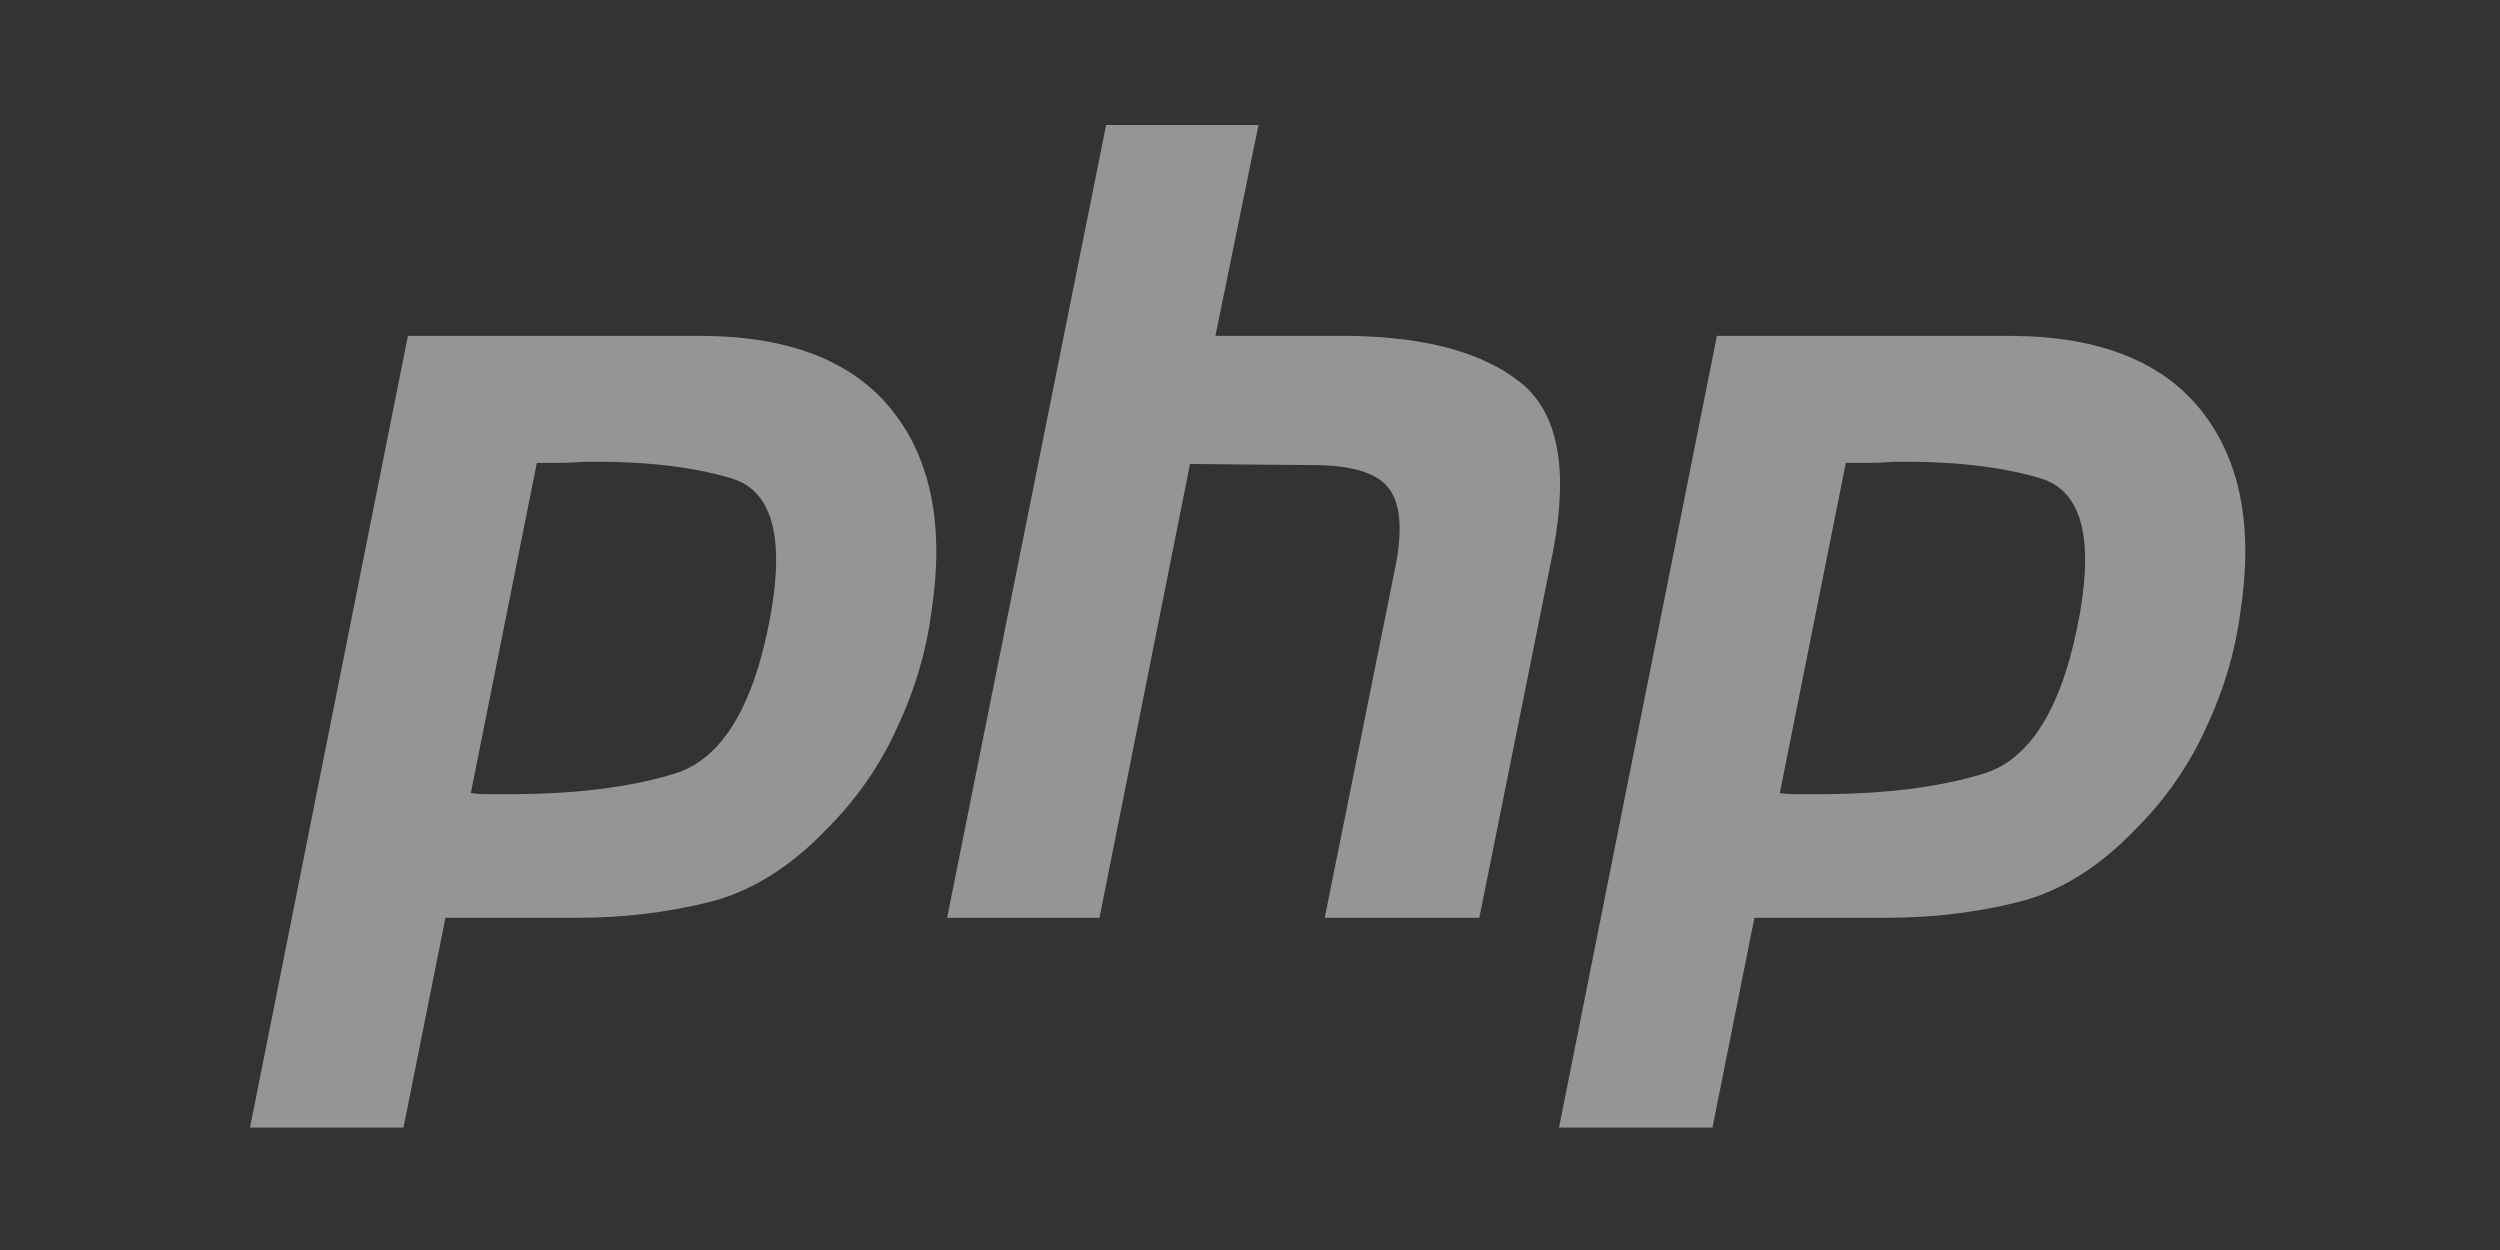 <svg width="120" height="60" viewBox="0 0 120 60" fill="none" xmlns="http://www.w3.org/2000/svg">
<rect x="0" y="0" width="120" height="60" fill="#333333" stroke="none"/>
<path fill-rule="evenodd" clip-rule="evenodd" d="M53.093 6H60.407L58.34 16.123H64.912C68.516 16.194 71.201 16.936 72.968 18.349C74.77 19.762 75.3 22.448 74.558 26.405L71.007 44.054H63.587L66.979 27.2C67.332 25.433 67.226 24.179 66.661 23.437C66.096 22.695 64.877 22.324 63.004 22.324L57.121 22.271L52.775 44.054H45.461L53.093 6ZM19.579 16.123H33.783C37.952 16.158 40.973 17.36 42.846 19.727C44.719 22.094 45.337 25.327 44.701 29.426C44.454 31.299 43.906 33.136 43.058 34.938C42.245 36.74 41.115 38.365 39.666 39.814C37.899 41.651 36.009 42.817 33.995 43.312C31.981 43.807 29.896 44.054 27.741 44.054H21.381L19.367 54.124H12L19.579 16.123ZM22.6 38.065L25.769 22.218H26.84C27.229 22.218 27.635 22.2 28.059 22.165C30.886 22.13 33.235 22.395 35.108 22.96C37.016 23.525 37.652 25.663 37.016 29.373C36.239 33.79 34.719 36.369 32.458 37.111C30.197 37.818 27.37 38.153 23.978 38.118H23.236C23.024 38.118 22.812 38.1 22.6 38.065ZM96.615 16.123H82.411L74.832 54.124H82.199L84.213 44.054H90.573C92.728 44.054 94.813 43.807 96.827 43.312C98.841 42.817 100.731 41.651 102.498 39.814C103.947 38.365 105.077 36.74 105.89 34.938C106.738 33.136 107.286 31.299 107.533 29.426C108.169 25.327 107.551 22.094 105.678 19.727C103.805 17.36 100.784 16.158 96.615 16.123ZM88.601 22.218L85.432 38.065C85.644 38.1 85.856 38.118 86.068 38.118H86.81C90.202 38.153 93.029 37.818 95.29 37.111C97.551 36.369 99.071 33.79 99.848 29.373C100.484 25.663 99.848 23.525 97.94 22.96C96.067 22.395 93.718 22.13 90.891 22.165C90.467 22.2 90.061 22.218 89.672 22.218H88.601Z" fill="white" fill-opacity="0.48"/>
</svg>

